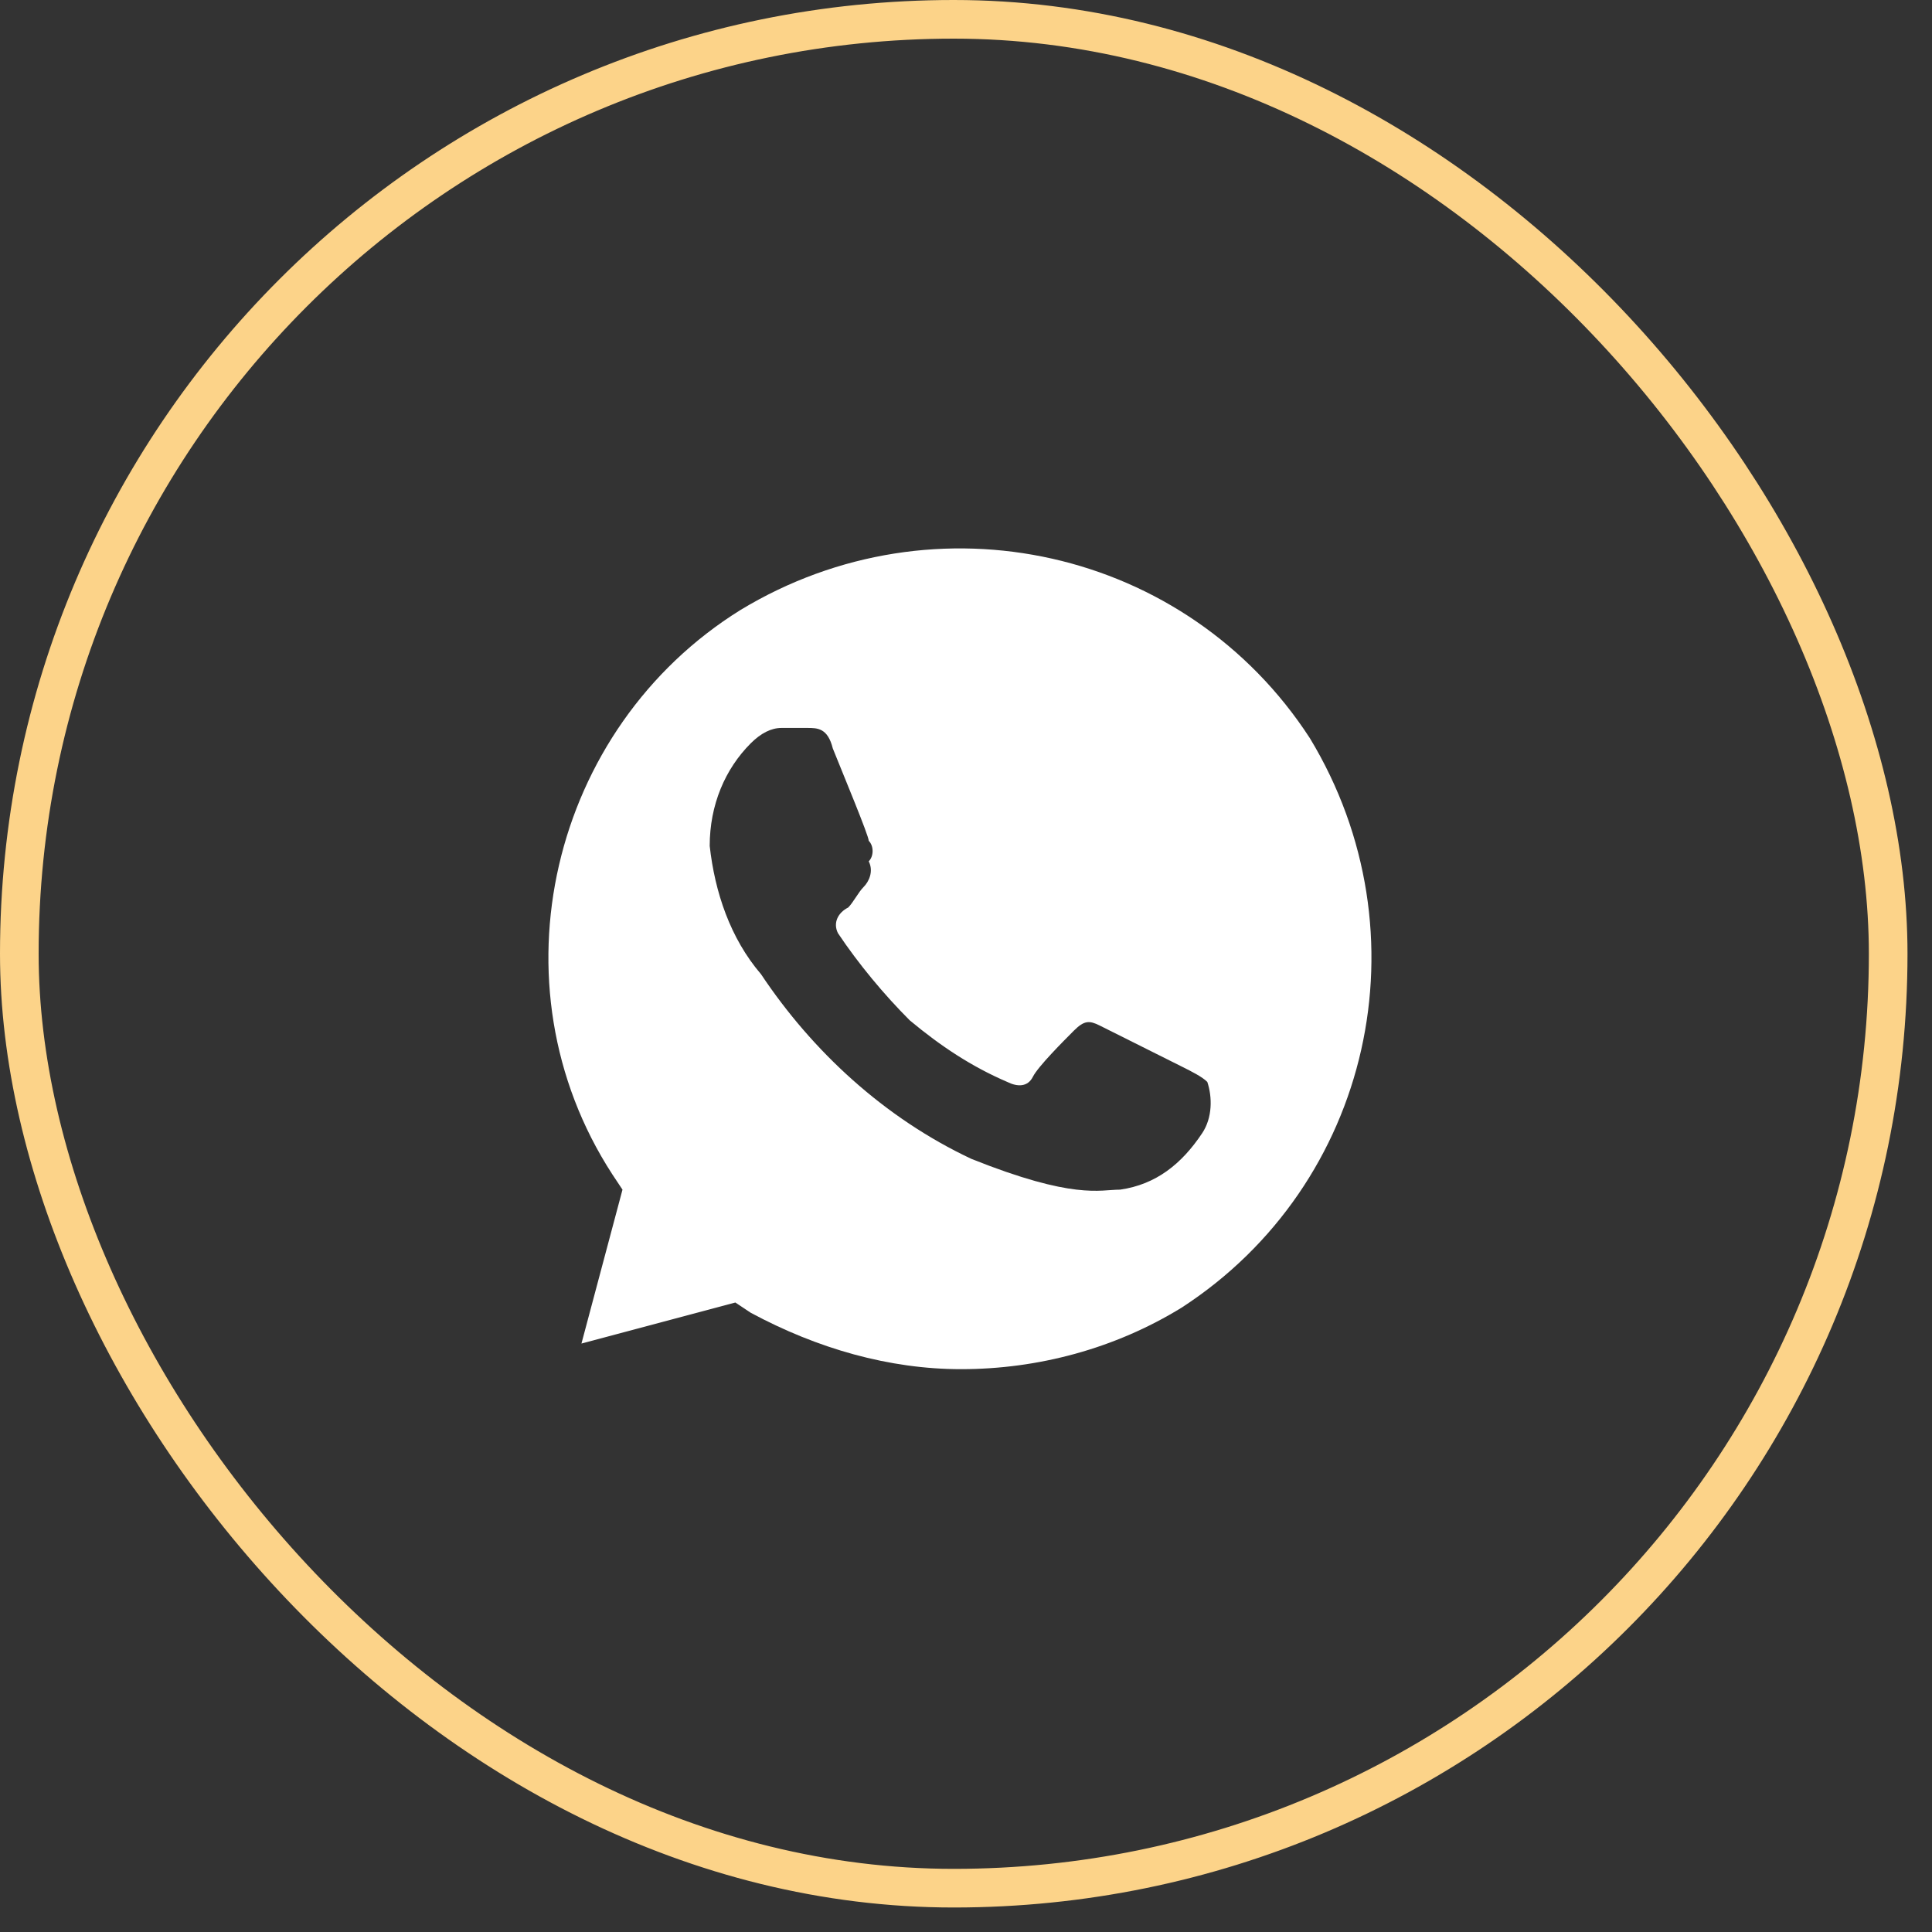 <?xml version="1.0" encoding="UTF-8"?> <svg xmlns="http://www.w3.org/2000/svg" width="50" height="50" viewBox="0 0 50 50" fill="none"><rect x="0" y="0" width="50" height="50" fill="#333333" stroke="none"/> <rect x="0.5" y="0.5" width="48.366" height="48.366" rx="24.183" stroke="#FCD389"></rect> <path d="M33.9 19.105C30.714 14.193 24.209 12.732 19.164 15.786C14.251 18.839 12.658 25.477 15.845 30.389L16.11 30.788L15.048 34.771L19.031 33.709L19.429 33.974C21.155 34.903 23.014 35.434 24.872 35.434C26.864 35.434 28.855 34.903 30.581 33.841C35.493 30.655 36.954 24.15 33.9 19.105ZM31.112 29.327C30.581 30.124 29.917 30.655 28.988 30.788C28.457 30.788 27.793 31.053 25.138 29.991C22.881 28.929 21.022 27.203 19.695 25.212C18.898 24.282 18.5 23.087 18.367 21.893C18.367 20.831 18.765 19.901 19.429 19.237C19.695 18.972 19.96 18.839 20.226 18.839H20.89C21.155 18.839 21.421 18.839 21.553 19.37C21.819 20.034 22.483 21.627 22.483 21.76C22.616 21.893 22.616 22.158 22.483 22.291C22.616 22.556 22.483 22.822 22.35 22.955C22.217 23.087 22.084 23.353 21.952 23.486C21.686 23.619 21.553 23.884 21.686 24.15C22.217 24.946 22.881 25.743 23.545 26.407C24.341 27.07 25.138 27.601 26.067 28C26.333 28.133 26.598 28.133 26.731 27.867C26.864 27.601 27.528 26.938 27.793 26.672C28.059 26.407 28.192 26.407 28.457 26.539L30.581 27.601C30.847 27.734 31.112 27.867 31.245 28C31.378 28.398 31.378 28.929 31.112 29.327Z" fill="white"></path> </svg> 